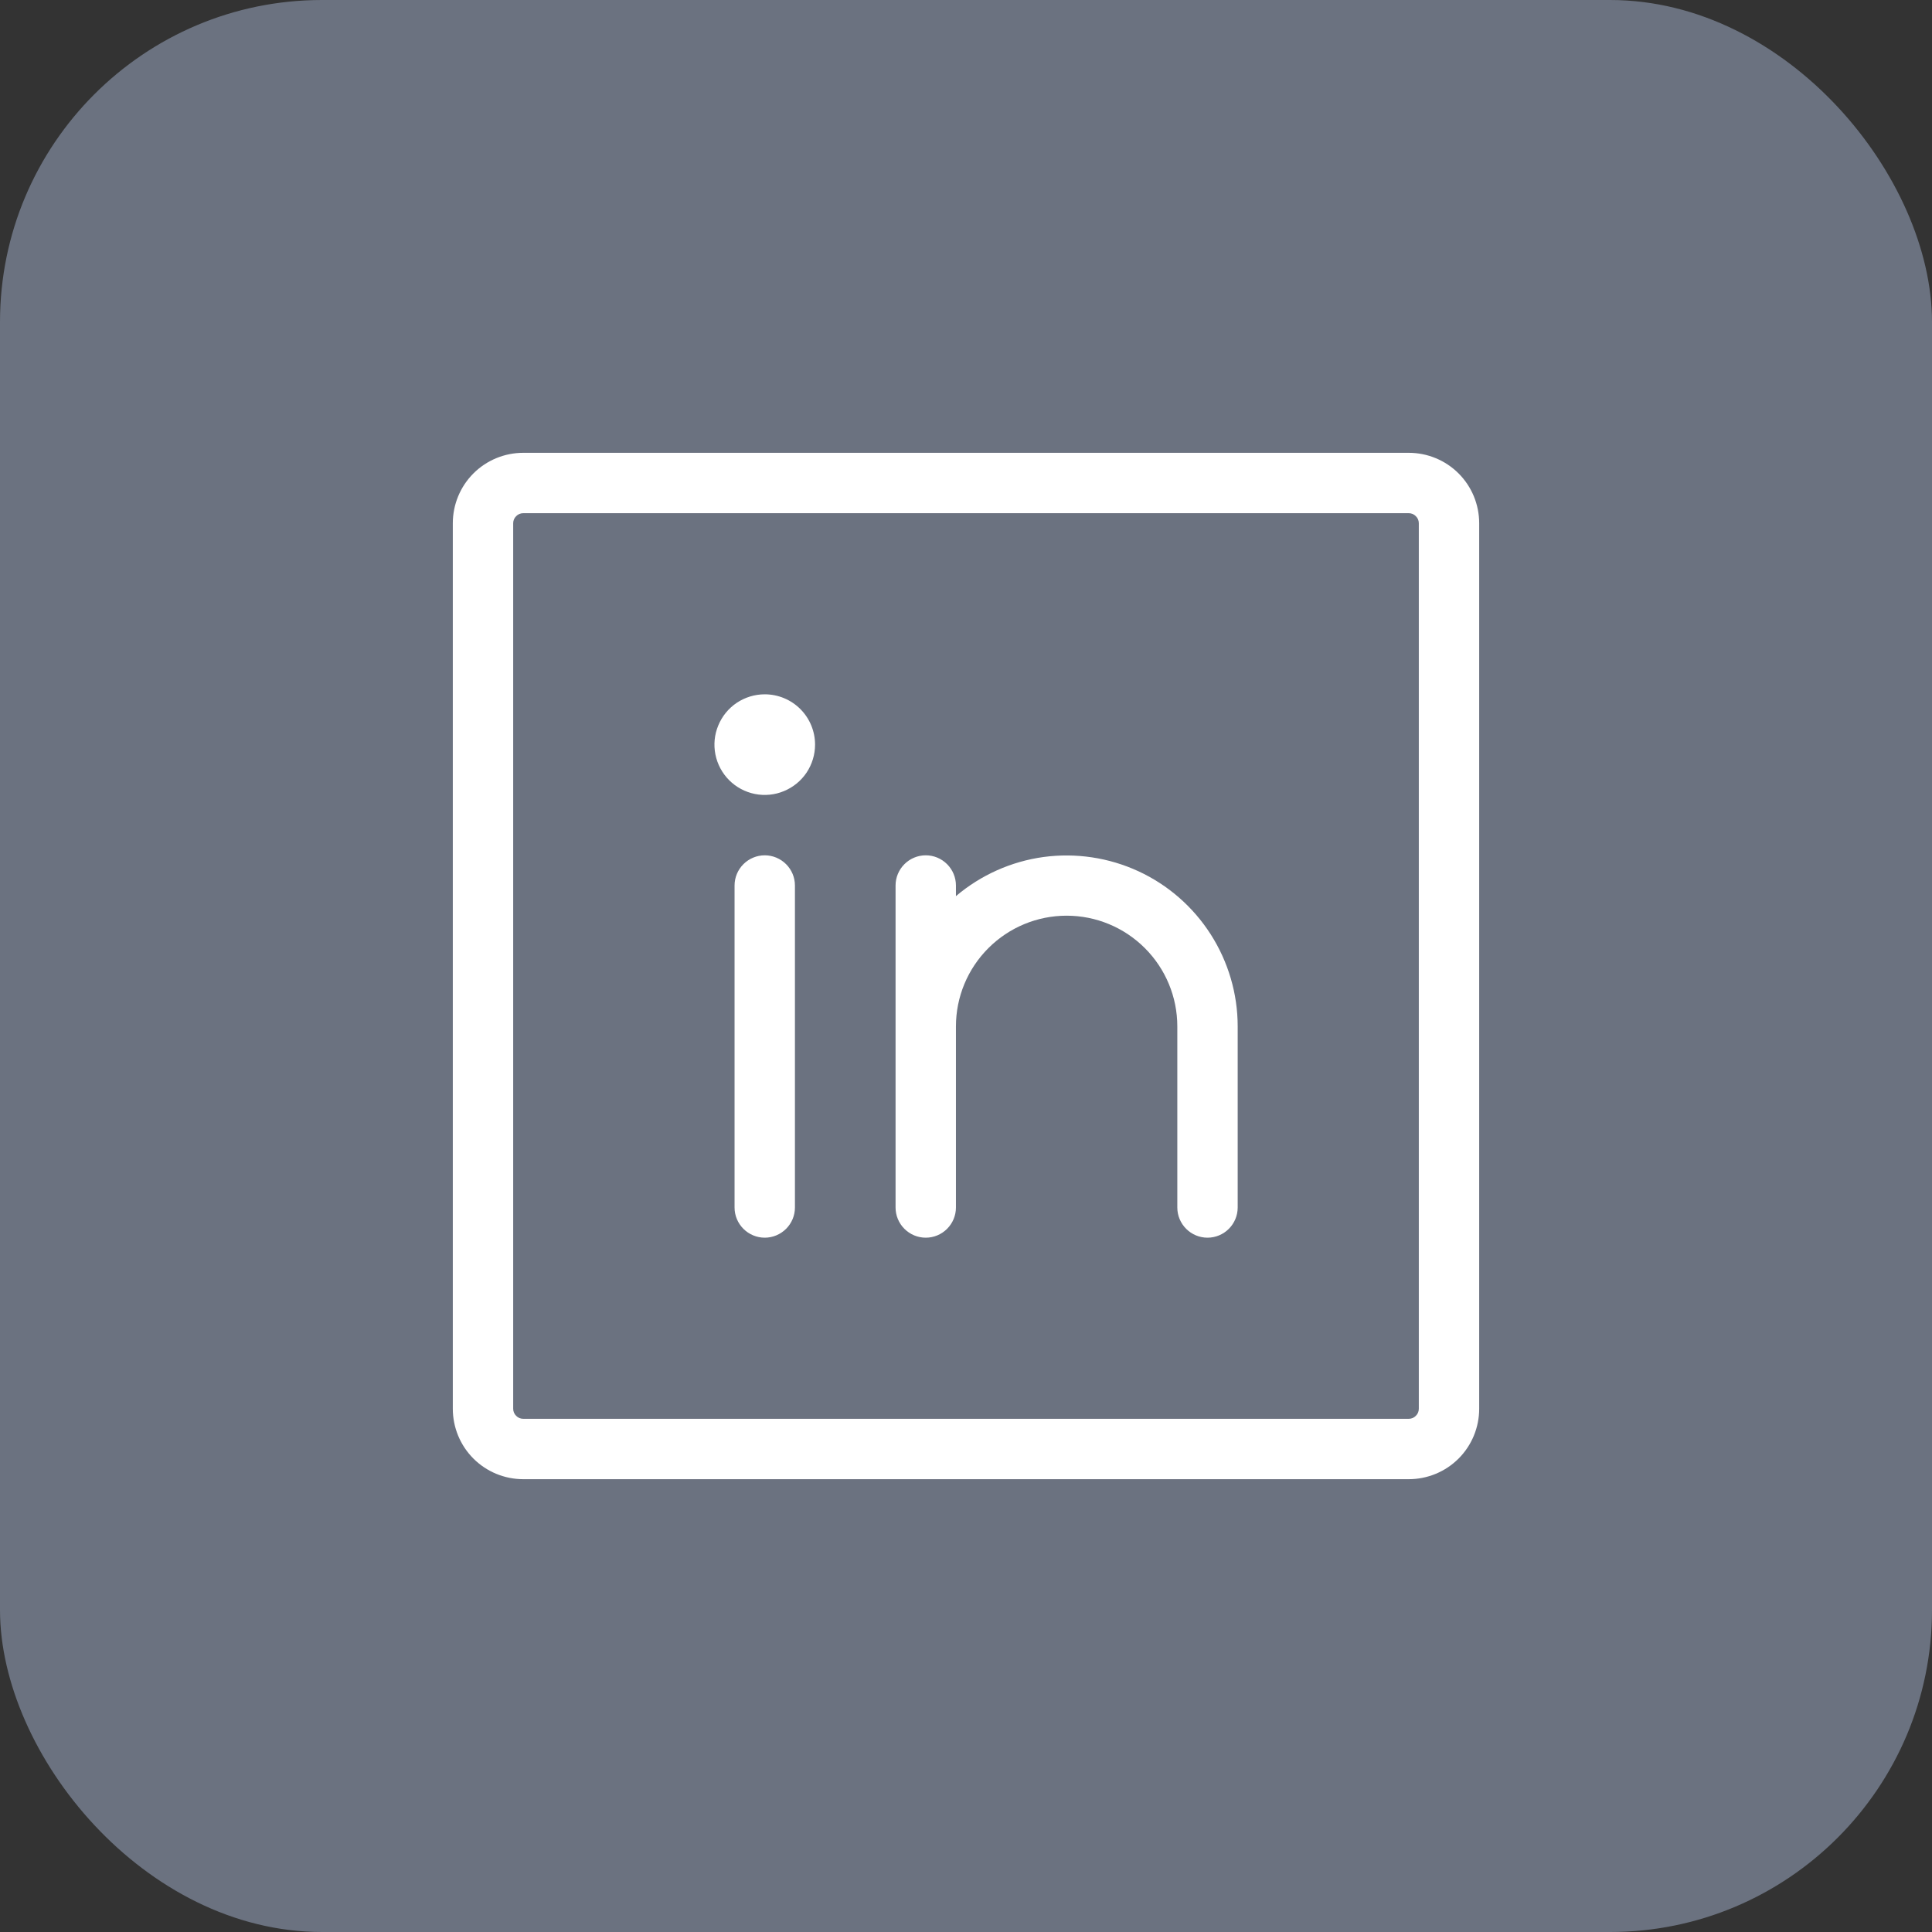 <svg width="24" height="24" viewBox="0 0 24 24" fill="none" xmlns="http://www.w3.org/2000/svg">
<rect x="0" y="0" width="24" height="24" fill="#333333" stroke="none"/>
<rect width="24" height="24" rx="4" fill="#6B7280"/>
<path d="M17.5 5.625H6.5C6.268 5.625 6.045 5.717 5.881 5.881C5.717 6.045 5.625 6.268 5.625 6.5V17.5C5.625 17.732 5.717 17.955 5.881 18.119C6.045 18.283 6.268 18.375 6.5 18.375H17.5C17.732 18.375 17.955 18.283 18.119 18.119C18.283 17.955 18.375 17.732 18.375 17.5V6.5C18.375 6.268 18.283 6.045 18.119 5.881C17.955 5.717 17.732 5.625 17.5 5.625ZM17.625 17.5C17.625 17.533 17.612 17.565 17.588 17.588C17.565 17.612 17.533 17.625 17.5 17.625H6.5C6.467 17.625 6.435 17.612 6.412 17.588C6.388 17.565 6.375 17.533 6.375 17.5V6.5C6.375 6.467 6.388 6.435 6.412 6.412C6.435 6.388 6.467 6.375 6.5 6.375H17.5C17.533 6.375 17.565 6.388 17.588 6.412C17.612 6.435 17.625 6.467 17.625 6.5V17.5ZM9.875 11V15C9.875 15.1 9.835 15.195 9.765 15.265C9.695 15.335 9.599 15.375 9.5 15.375C9.401 15.375 9.305 15.335 9.235 15.265C9.165 15.195 9.125 15.1 9.125 15V11C9.125 10.9 9.165 10.805 9.235 10.735C9.305 10.665 9.401 10.625 9.5 10.625C9.599 10.625 9.695 10.665 9.765 10.735C9.835 10.805 9.875 10.9 9.875 11ZM15.375 12.75V15C15.375 15.1 15.335 15.195 15.265 15.265C15.195 15.335 15.1 15.375 15 15.375C14.9 15.375 14.805 15.335 14.735 15.265C14.665 15.195 14.625 15.1 14.625 15V12.75C14.625 12.385 14.48 12.036 14.222 11.778C13.964 11.52 13.615 11.375 13.25 11.375C12.885 11.375 12.536 11.52 12.278 11.778C12.02 12.036 11.875 12.385 11.875 12.75V15C11.875 15.1 11.835 15.195 11.765 15.265C11.695 15.335 11.6 15.375 11.5 15.375C11.4 15.375 11.305 15.335 11.235 15.265C11.165 15.195 11.125 15.1 11.125 15V11C11.125 10.9 11.165 10.805 11.235 10.735C11.305 10.665 11.4 10.625 11.5 10.625C11.6 10.625 11.695 10.665 11.765 10.735C11.835 10.805 11.875 10.9 11.875 11V11.132C12.184 10.87 12.562 10.701 12.963 10.646C13.365 10.592 13.774 10.653 14.142 10.823C14.51 10.993 14.821 11.265 15.04 11.607C15.258 11.948 15.375 12.345 15.375 12.75ZM10.125 9.25C10.125 9.374 10.088 9.494 10.02 9.597C9.951 9.7 9.853 9.78 9.739 9.827C9.625 9.875 9.499 9.887 9.378 9.863C9.257 9.839 9.145 9.779 9.058 9.692C8.971 9.605 8.911 9.493 8.887 9.372C8.863 9.251 8.875 9.125 8.923 9.011C8.97 8.897 9.05 8.799 9.153 8.73C9.256 8.662 9.376 8.625 9.5 8.625C9.666 8.625 9.825 8.691 9.942 8.808C10.059 8.925 10.125 9.084 10.125 9.25Z" fill="white"/>
</svg>
